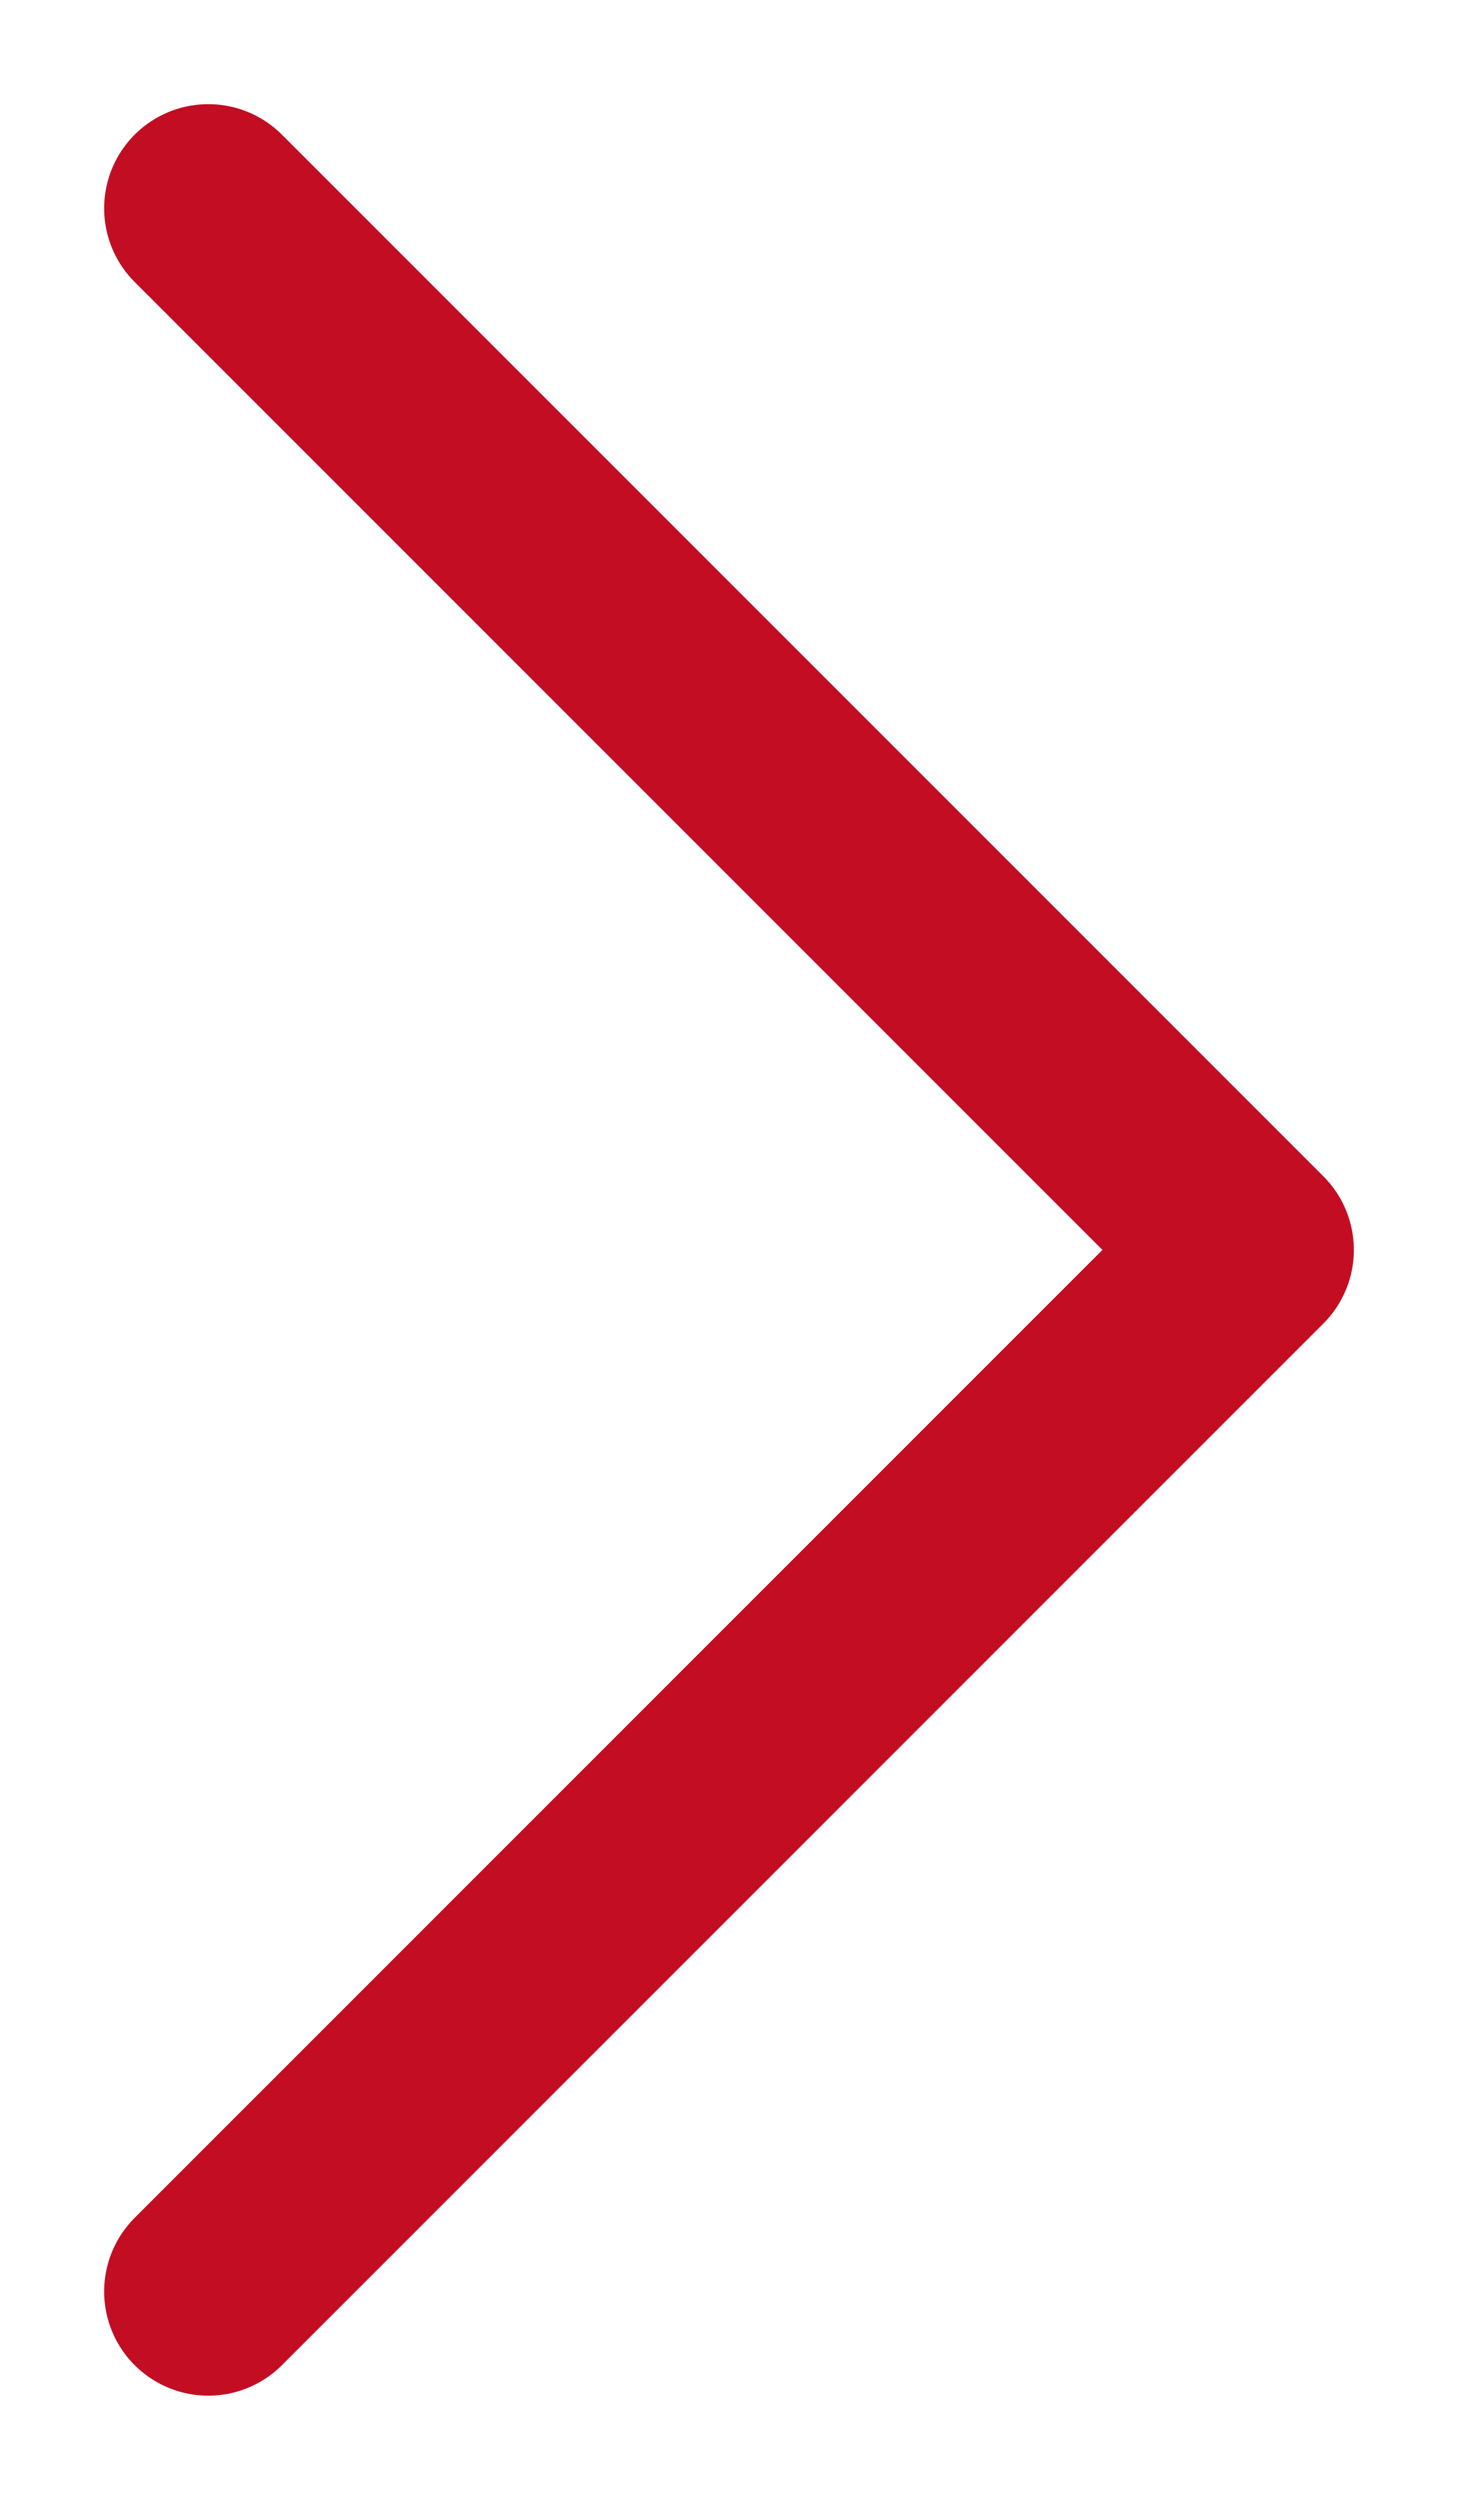 <svg width="7" height="12" viewBox="0 0 7 12" fill="none" xmlns="http://www.w3.org/2000/svg">
<path id="&#232;&#183;&#175;&#229;&#190;&#132; 21702" d="M1 1L6 6L1 11" stroke="#C30D23" stroke-linecap="round" stroke-linejoin="round"/>
</svg>
